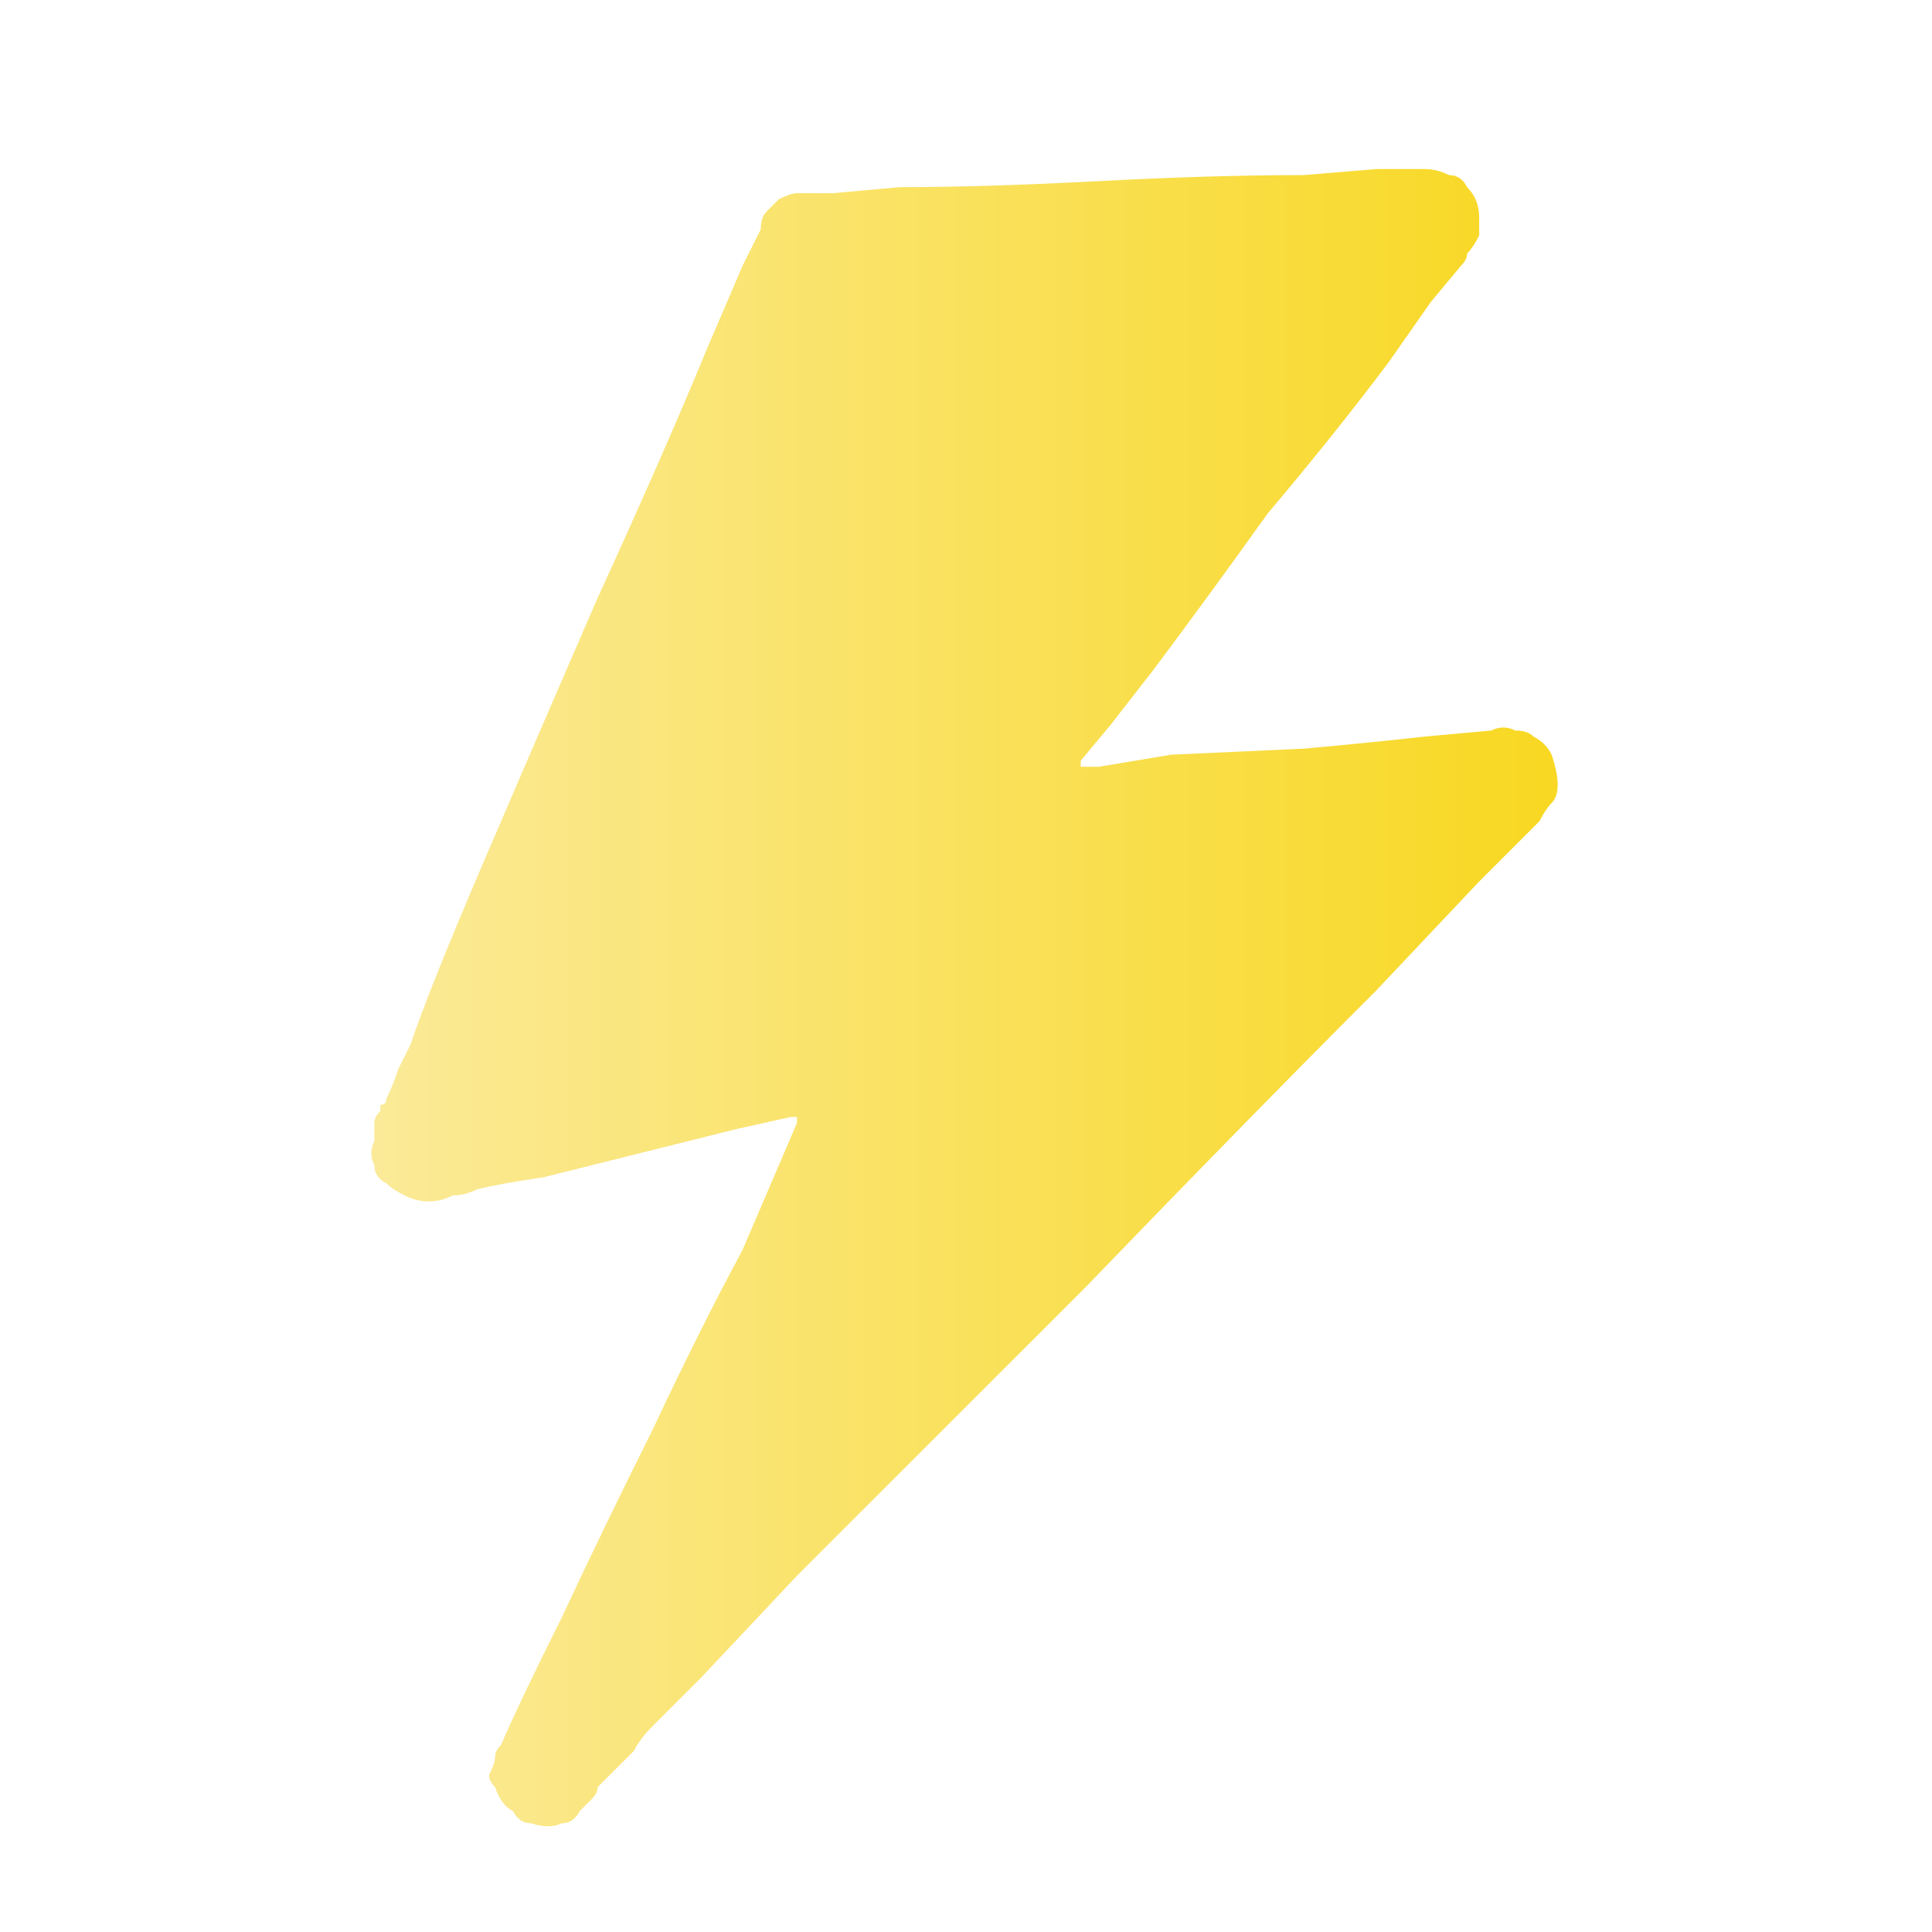 <svg xmlns="http://www.w3.org/2000/svg" height="16" width="16">
  <defs>
    <linearGradient gradientTransform="matrix(0.006 0 0 0.006 8 3.6)" gradientUnits="userSpaceOnUse" id="gradient0" spreadMethod="pad" x1="-819.2" x2="819.2">
      <stop offset="0" stop-color="#FBEA98" />
      <stop offset="0.992" stop-color="#F8D822" />
    </linearGradient>
  </defs>
  <g>
    <path d="M3.95 9.85 Q3.85 9.9 3.75 9.9 3.65 9.95 3.55 9.95 3.45 9.95 3.35 9.9 3.25 9.85 3.2 9.8 3.1 9.75 3.1 9.65 3.05 9.55 3.1 9.45 3.1 9.4 3.1 9.35 3.1 9.3 3.1 9.3 3.1 9.25 3.15 9.2 3.15 9.2 3.15 9.15 3.2 9.15 3.2 9.1 3.25 9 3.3 8.85 3.35 8.75 3.4 8.65 3.55 8.2 4 7.15 4.45 6.1 4.95 4.95 5.5 3.75 5.85 2.9 L6.15 2.2 6.3 1.9 Q6.3 1.8 6.35 1.75 6.4 1.7 6.45 1.65 6.55 1.6 6.6 1.6 L6.9 1.6 7.45 1.55 Q8.15 1.55 9.1 1.5 10.05 1.45 10.8 1.45 L11.4 1.4 11.75 1.4 Q11.75 1.4 11.75 1.4 11.75 1.4 11.8 1.4 11.9 1.4 12 1.45 12.1 1.45 12.15 1.55 12.25 1.65 12.25 1.8 12.25 1.9 12.25 1.95 12.2 2.05 12.15 2.1 12.15 2.15 12.1 2.2 L11.85 2.5 11.5 3 Q11.05 3.6 10.5 4.25 10 4.95 9.55 5.55 L9.2 6 8.95 6.3 Q8.95 6.3 8.95 6.35 8.95 6.35 8.95 6.35 8.95 6.35 8.95 6.35 9 6.35 9.05 6.35 9.05 6.35 9.1 6.35 L9.7 6.25 10.8 6.2 Q11.35 6.15 11.8 6.1 L12.35 6.05 Q12.45 6 12.55 6.05 12.65 6.05 12.7 6.1 12.8 6.15 12.85 6.25 12.9 6.4 12.9 6.5 12.9 6.6 12.85 6.65 12.8 6.7 12.75 6.8 12.7 6.85 12.65 6.9 L12.25 7.3 11.4 8.2 Q10.35 9.25 9 10.65 7.65 12 6.6 13.05 L5.8 13.9 5.4 14.3 Q5.3 14.4 5.25 14.5 5.15 14.6 5.05 14.7 5 14.75 4.95 14.8 4.95 14.85 4.9 14.9 4.85 14.95 4.8 15 4.75 15.1 4.65 15.1 4.55 15.15 4.4 15.1 4.3 15.1 4.25 15 4.15 14.95 4.1 14.8 4.05 14.75 4.05 14.7 4.1 14.6 4.1 14.55 4.1 14.5 4.15 14.45 4.3 14.1 4.65 13.4 5 12.65 5.4 11.85 5.8 11 6.15 10.35 6.45 9.65 6.6 9.3 6.6 9.25 6.6 9.25 6.6 9.25 6.6 9.25 6.6 9.25 6.6 9.25 6.55 9.25 6.55 9.25 L6.1 9.35 5.3 9.55 Q4.9 9.65 4.5 9.75 4.15 9.8 3.95 9.85" fill="url(#gradient0)" stroke="none" />
  </g>
</svg>